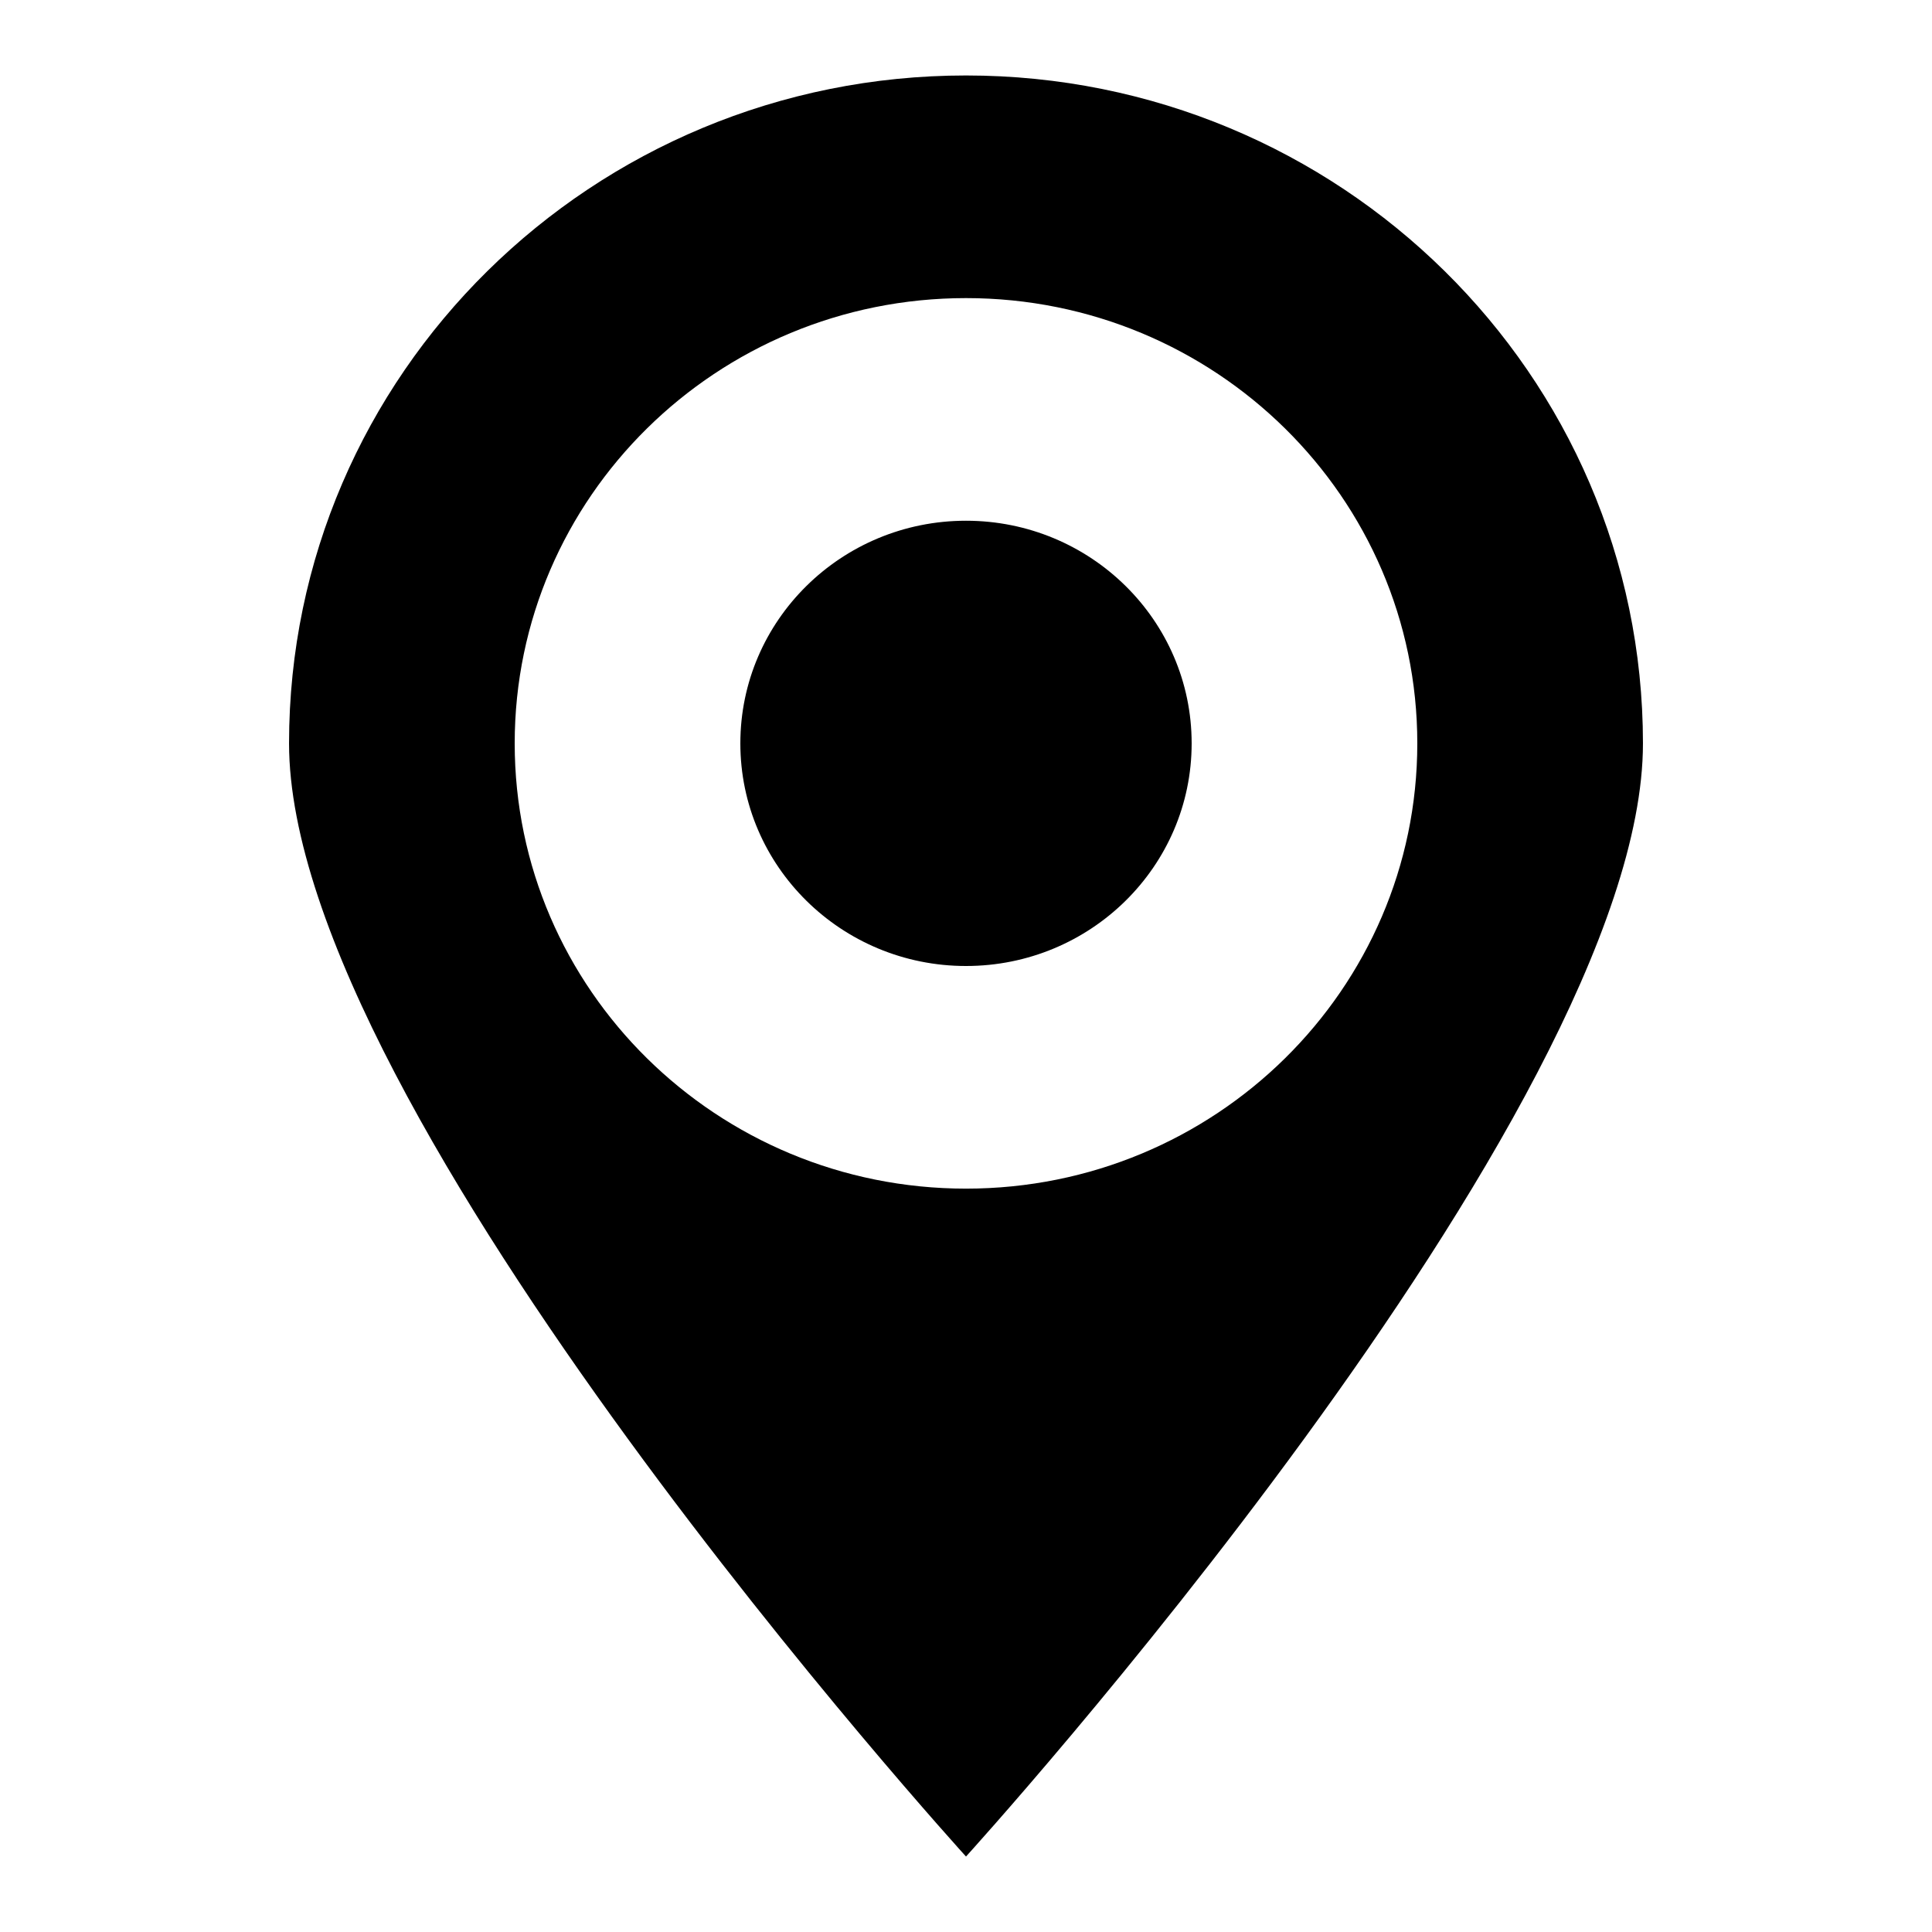 <?xml version="1.0" encoding="utf-8"?>
<!-- Svg Vector Icons : http://www.onlinewebfonts.com/icon -->
<!DOCTYPE svg PUBLIC "-//W3C//DTD SVG 1.1//EN" "http://www.w3.org/Graphics/SVG/1.1/DTD/svg11.dtd">
<svg version="1.1" xmlns="http://www.w3.org/2000/svg" xmlns:xlink="http://www.w3.org/1999/xlink" x="0px" y="0px" viewBox="0 0 256 256" enable-background="new 0 0 256 256" xml:space="preserve">
<g> <path fill="#000000" d="M128,246c0,0-89.7-98.6-89.7-147.5C38.3,49.6,78.5,10,128,10s89.7,39.6,89.7,88.5 C217.7,147.4,128,246,128,246 M128,39.5c-33,0-59.8,26.4-59.8,59c0,32.6,26.8,59,59.8,59c33,0,59.8-26.4,59.8-59 C187.8,65.9,161,39.5,128,39.5 M128,128c-16.5,0-29.9-13.2-29.9-29.5C98.1,82.2,111.5,69,128,69s29.9,13.2,29.9,29.5 C157.9,114.8,144.5,128,128,128"/></g>
</svg>